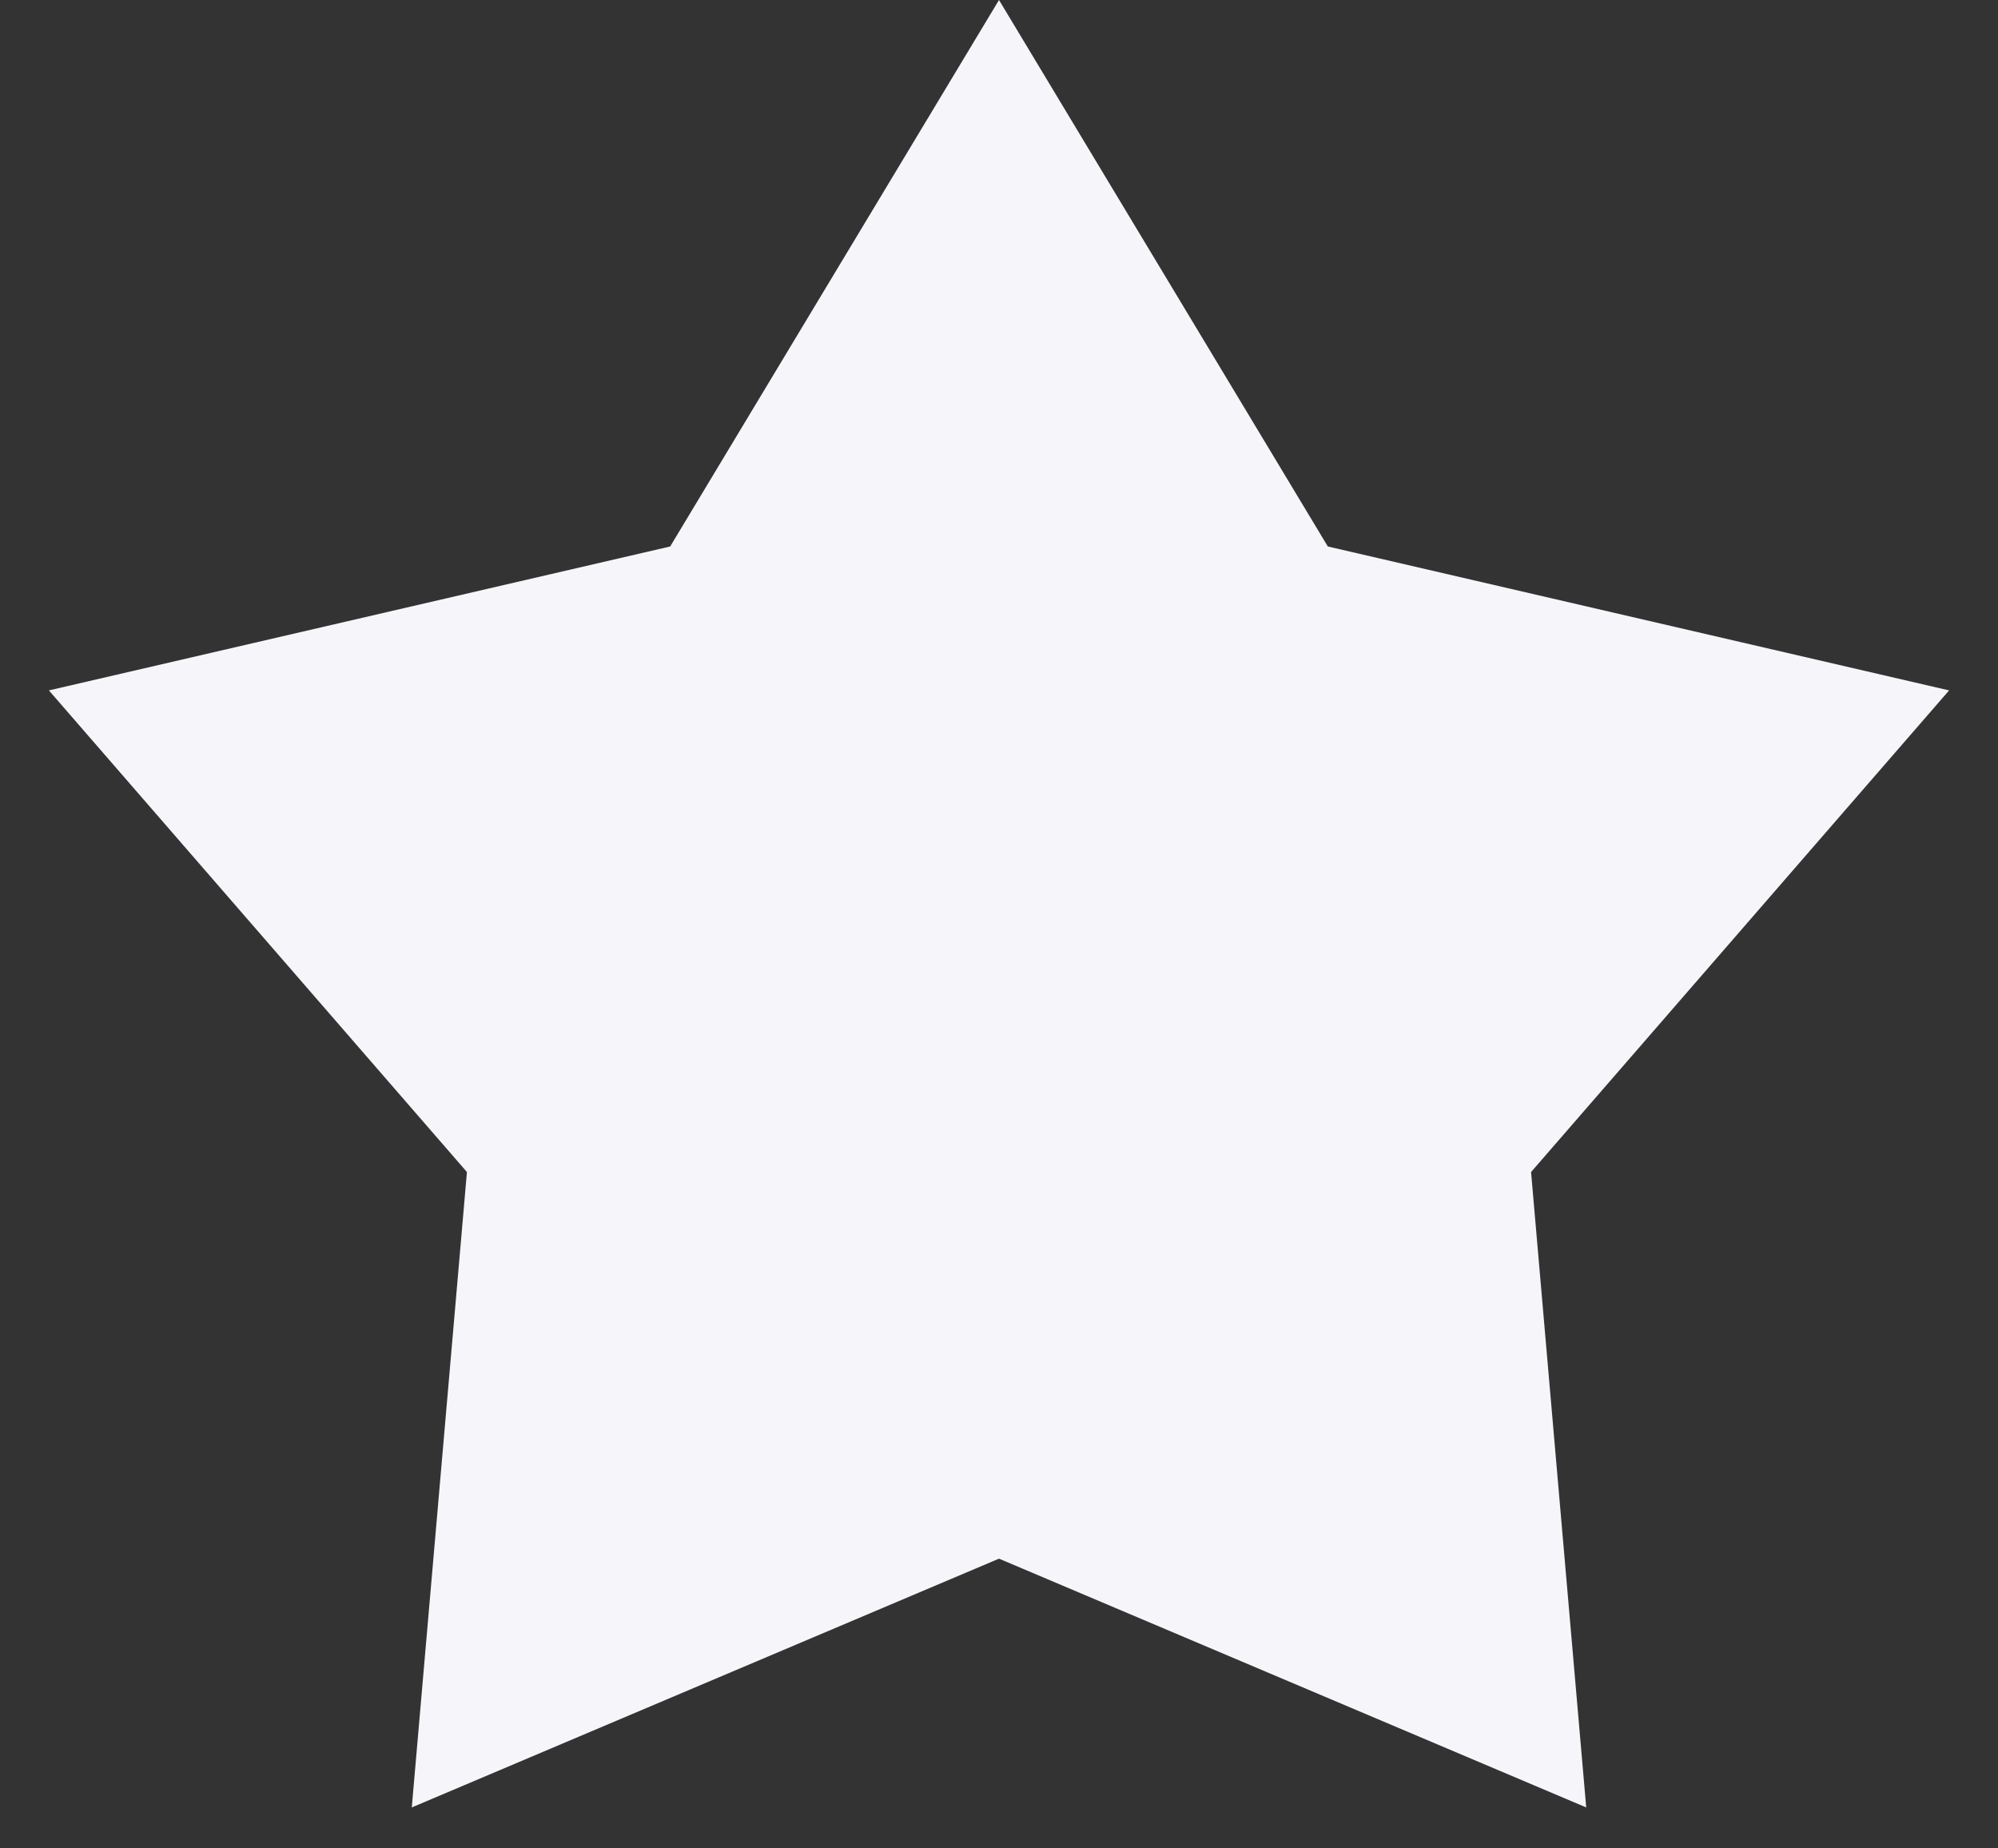 <svg width="40" height="37" viewBox="0 0 40 37" fill="none" xmlns="http://www.w3.org/2000/svg">
<rect x="0" y="0" width="40" height="37" fill="#333333" stroke="none"/>
<path d="M20 0L26.583 10.939L39.021 13.82L30.652 23.461L31.756 36.18L20 31.2L8.244 36.18L9.348 23.461L0.979 13.82L13.417 10.939L20 0Z" fill="#F6F6FA"/>
</svg>
